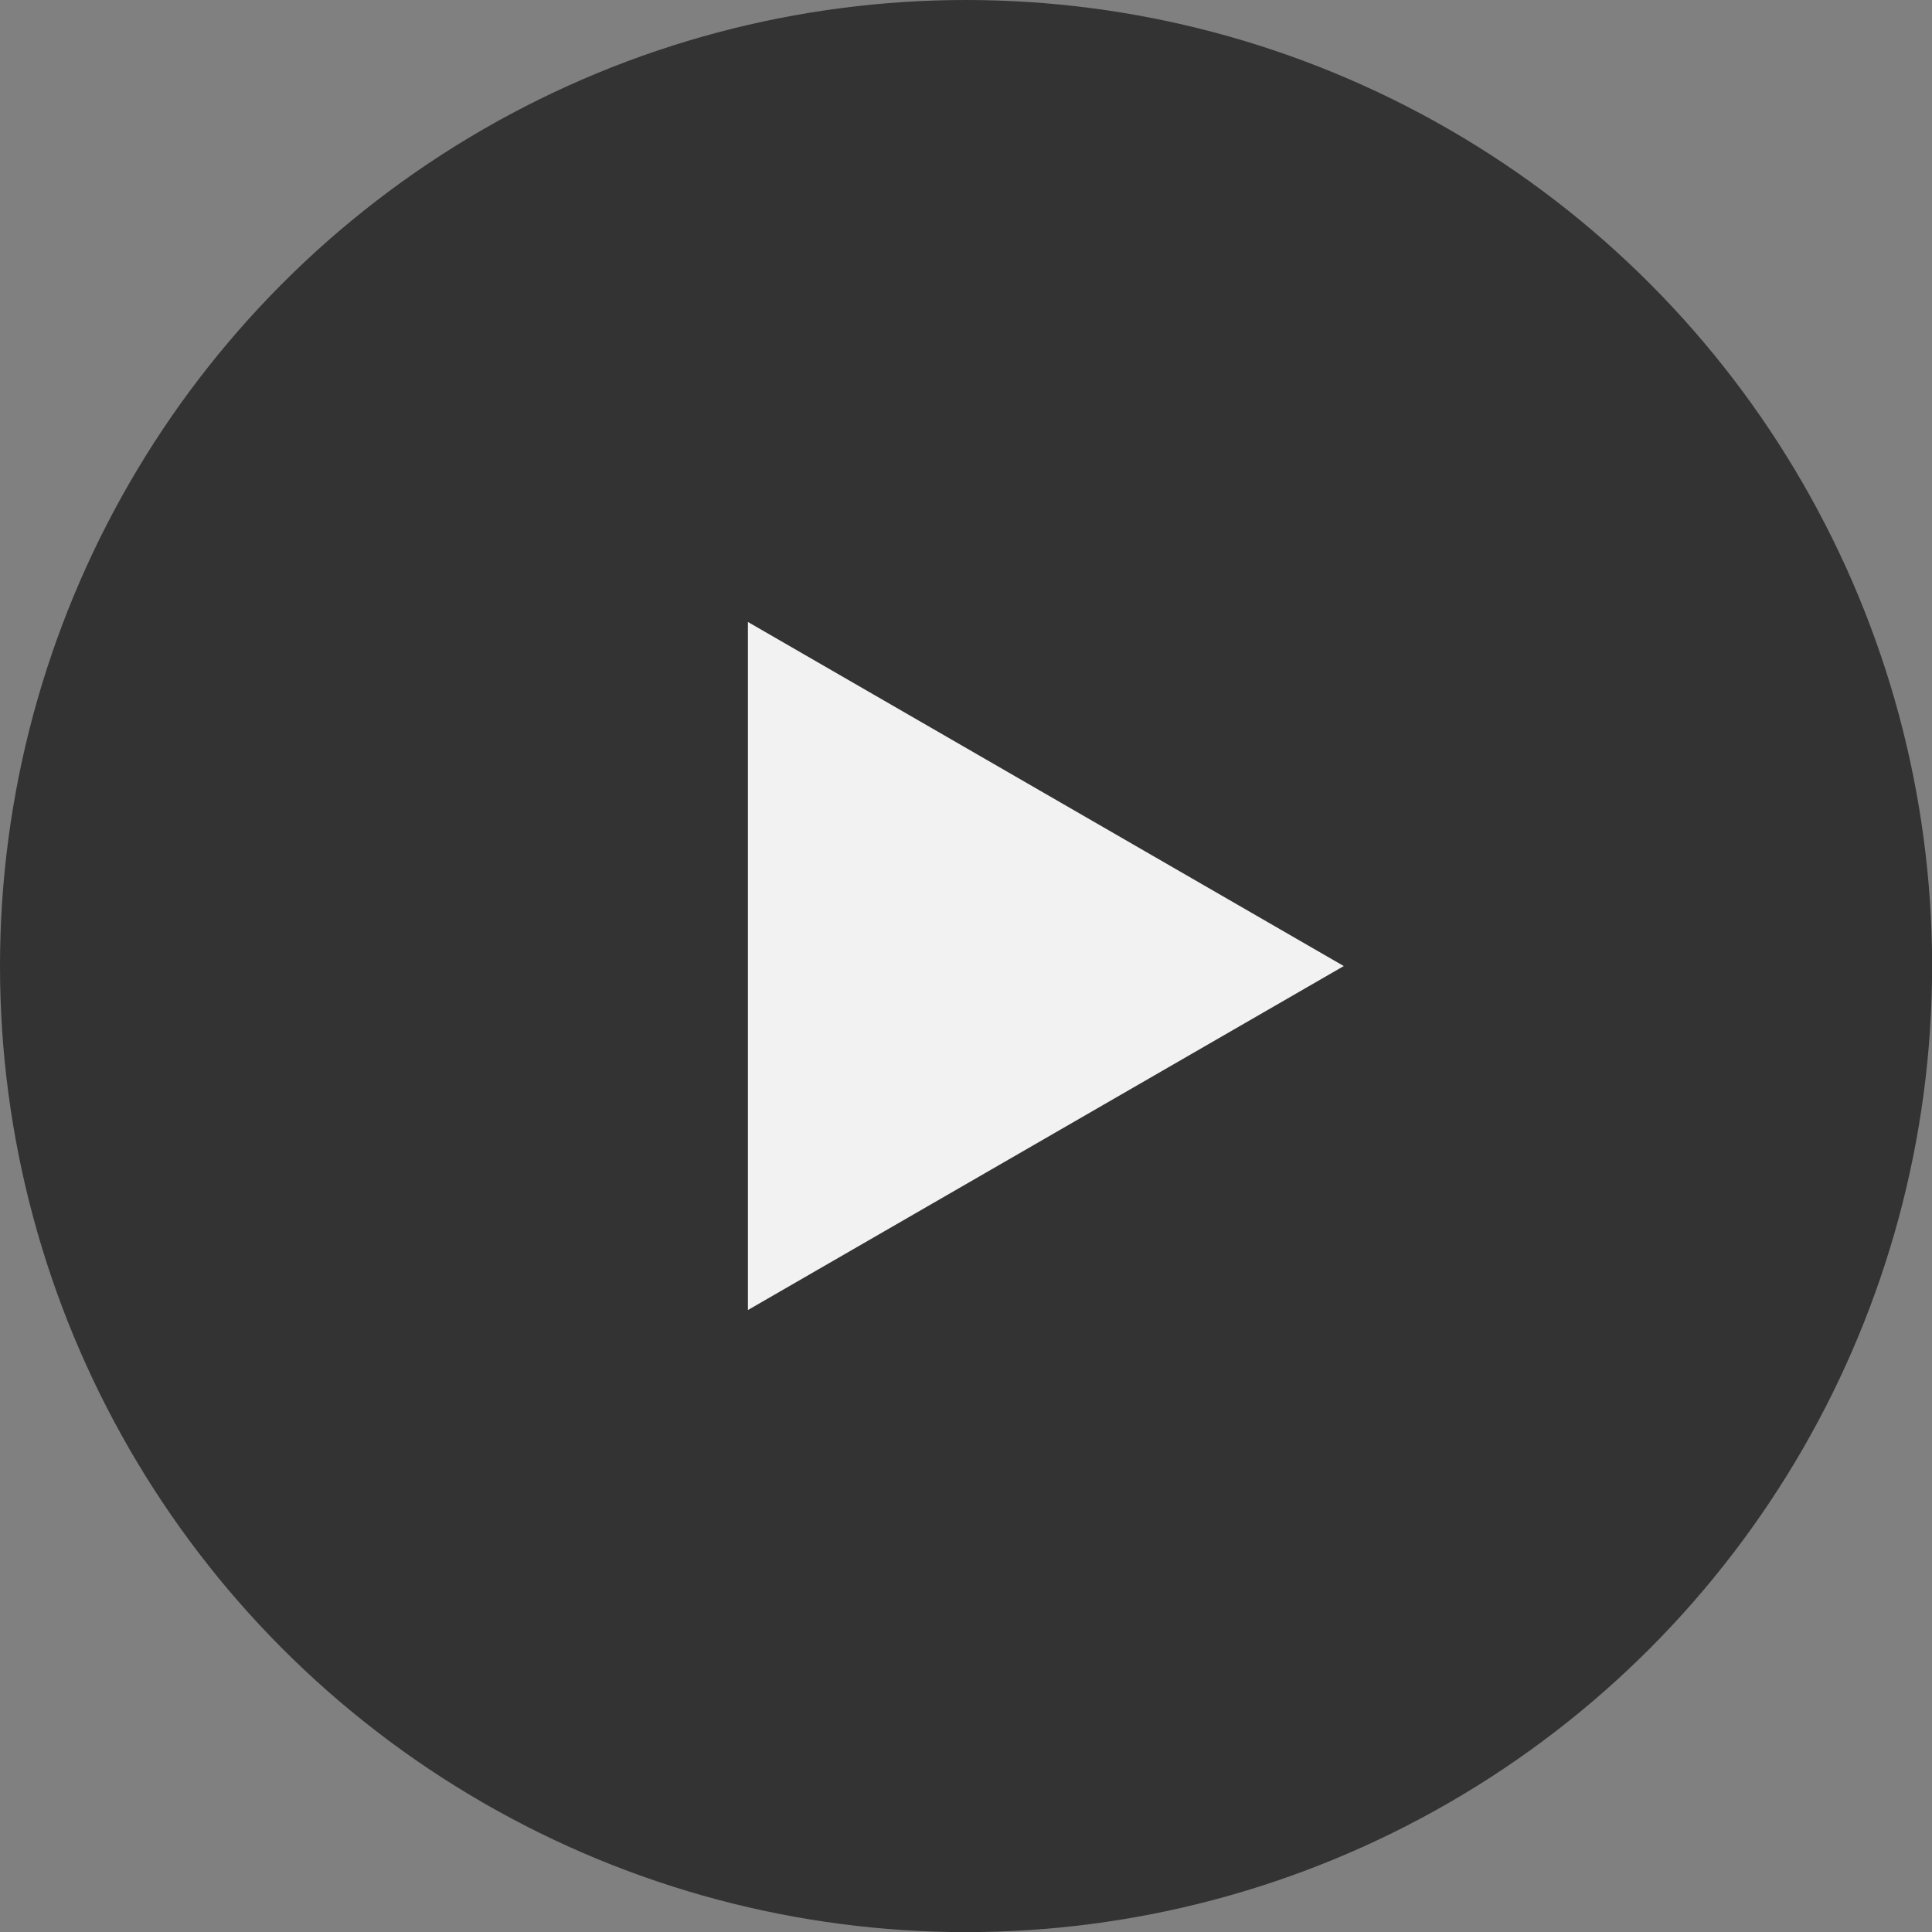 <?xml version="1.0" encoding="UTF-8"?>
<svg id="Layer_2" data-name="Layer 2" xmlns="http://www.w3.org/2000/svg" viewBox="0 0 169.51 169.51">
  <rect x="0" y="0" width="169.51" height="169.51" fill="#808080" stroke="none"/>
  <defs>
    <style>
      .cls-1 {
        fill: #f2f2f2;
      }

      .cls-2 {
        fill: #333;
      }
    </style>
  </defs>
  <g id="Hero_video_ajankohtaista" data-name="Hero video + ajankohtaista">
    <circle class="cls-2" cx="84.76" cy="84.76" r="84.76"/>
    <polygon class="cls-1" points="117.9 84.76 65.62 54.57 65.62 114.94 117.9 84.76"/>
  </g>
</svg>